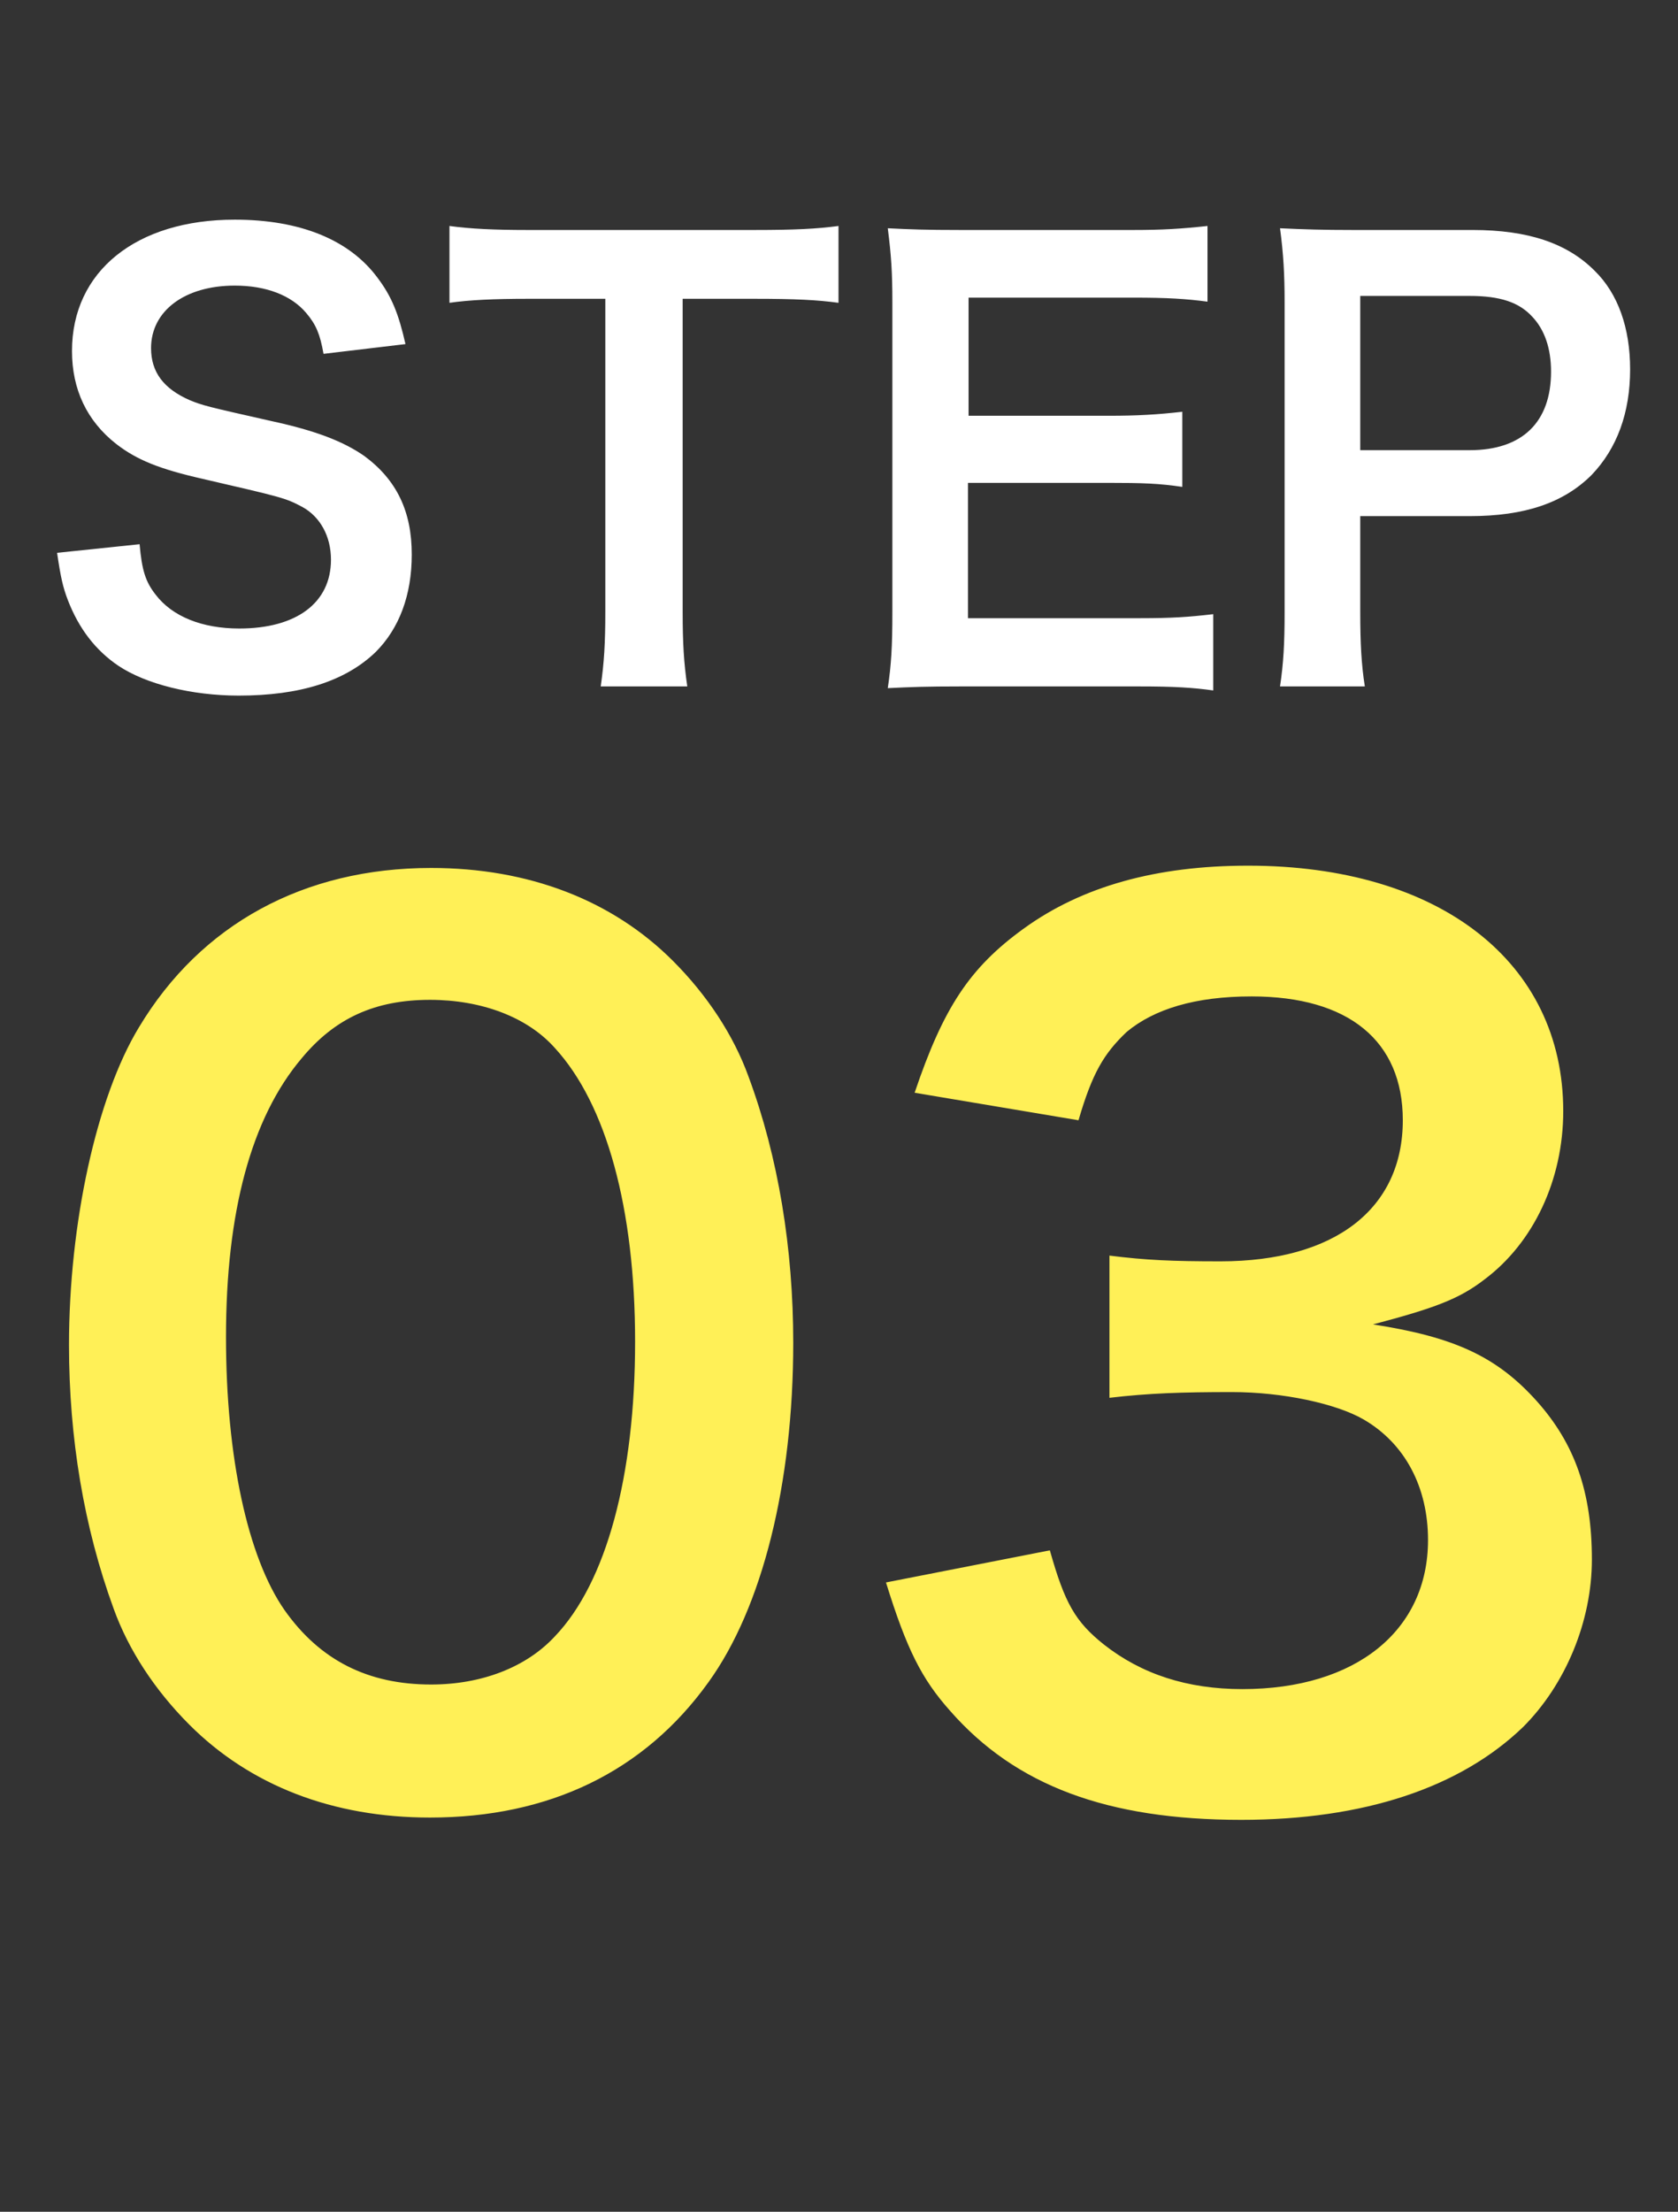 <svg width="41" height="54" viewBox="0 0 41 54" fill="none" xmlns="http://www.w3.org/2000/svg">
<rect x="0" y="0" width="41" height="54" fill="#333333" stroke="none"/>
<path d="M1.395 13.497L3.411 13.287C3.467 13.917 3.551 14.197 3.803 14.519C4.209 15.051 4.937 15.345 5.847 15.345C7.247 15.345 8.087 14.715 8.087 13.665C8.087 13.091 7.821 12.615 7.387 12.377C6.967 12.153 6.883 12.139 4.951 11.691C3.901 11.453 3.341 11.229 2.837 10.837C2.123 10.277 1.759 9.507 1.759 8.569C1.759 6.623 3.327 5.363 5.735 5.363C7.331 5.363 8.535 5.853 9.221 6.777C9.571 7.239 9.739 7.659 9.907 8.401L7.905 8.639C7.821 8.163 7.723 7.925 7.485 7.645C7.121 7.211 6.505 6.973 5.735 6.973C4.517 6.973 3.691 7.589 3.691 8.499C3.691 9.087 3.999 9.493 4.643 9.773C4.951 9.899 5.063 9.927 6.617 10.277C7.723 10.515 8.395 10.781 8.899 11.131C9.697 11.719 10.061 12.489 10.061 13.539C10.061 14.533 9.753 15.345 9.179 15.919C8.437 16.633 7.331 16.983 5.833 16.983C4.685 16.983 3.565 16.703 2.893 16.255C2.333 15.877 1.927 15.345 1.661 14.659C1.535 14.337 1.479 14.071 1.395 13.497ZM16.68 7.295V14.939C16.68 15.695 16.709 16.185 16.793 16.759H14.678C14.762 16.171 14.79 15.695 14.79 14.939V7.295H12.9C12.075 7.295 11.473 7.323 10.982 7.393V5.517C11.486 5.587 12.088 5.615 12.886 5.615H18.43C19.439 5.615 19.956 5.587 20.488 5.517V7.393C19.971 7.323 19.439 7.295 18.43 7.295H16.68ZM29.644 14.995V16.857C29.14 16.787 28.692 16.759 27.838 16.759H23.47C22.63 16.759 22.252 16.773 21.692 16.801C21.776 16.241 21.804 15.779 21.804 14.953V7.379C21.804 6.651 21.776 6.231 21.692 5.573C22.252 5.601 22.616 5.615 23.47 5.615H27.698C28.398 5.615 28.86 5.587 29.504 5.517V7.365C28.972 7.295 28.524 7.267 27.698 7.267H23.666V10.151H27.068C27.796 10.151 28.272 10.123 28.888 10.053V11.887C28.314 11.803 27.936 11.789 27.068 11.789H23.652V15.093H27.852C28.636 15.093 29.042 15.065 29.644 14.995ZM33.348 16.759H31.276C31.36 16.199 31.388 15.709 31.388 14.953V7.379C31.388 6.707 31.36 6.203 31.276 5.573C31.878 5.601 32.312 5.615 33.054 5.615H35.98C37.338 5.615 38.29 5.937 38.962 6.609C39.536 7.169 39.83 8.009 39.83 9.017C39.83 10.081 39.508 10.949 38.892 11.593C38.206 12.279 37.254 12.601 35.91 12.601H33.236V14.939C33.236 15.695 33.264 16.227 33.348 16.759ZM33.236 10.991H35.91C37.198 10.991 37.898 10.305 37.898 9.073C37.898 8.513 37.744 8.051 37.436 7.729C37.114 7.379 36.652 7.225 35.91 7.225H33.236V10.991Z" fill="white"/>
<path d="M10.506 44.375C8.126 44.375 6.11 43.591 4.626 42.107C3.786 41.267 3.142 40.287 2.778 39.279C2.05 37.291 1.686 35.107 1.686 32.839C1.686 29.871 2.358 26.791 3.394 25.083C4.906 22.563 7.426 21.191 10.534 21.191C12.914 21.191 14.958 21.975 16.442 23.459C17.282 24.299 17.926 25.279 18.29 26.287C19.018 28.247 19.382 30.487 19.382 32.783C19.382 36.227 18.626 39.251 17.31 41.071C15.742 43.255 13.418 44.375 10.506 44.375ZM10.534 41.127C11.766 41.127 12.858 40.707 13.558 39.951C14.818 38.635 15.518 36.031 15.518 32.755C15.518 29.507 14.818 26.959 13.558 25.587C12.886 24.831 11.766 24.411 10.506 24.411C9.162 24.411 8.182 24.859 7.37 25.839C6.138 27.295 5.522 29.591 5.522 32.643C5.522 35.583 6.054 38.019 6.95 39.307C7.818 40.539 8.994 41.127 10.534 41.127ZM21.648 38.635L25.652 37.851C26.016 39.139 26.268 39.587 26.968 40.147C27.892 40.875 29.012 41.239 30.356 41.239C33.128 41.239 34.892 39.811 34.892 37.599C34.892 36.311 34.332 35.247 33.324 34.659C32.652 34.267 31.336 33.987 30.104 33.987C28.872 33.987 28.06 34.015 27.108 34.127V30.655C28.004 30.767 28.62 30.795 29.824 30.795C32.624 30.795 34.276 29.507 34.276 27.351C34.276 25.419 32.96 24.327 30.58 24.327C29.208 24.327 28.2 24.635 27.528 25.195C26.968 25.727 26.688 26.203 26.352 27.351L22.348 26.679C23.048 24.607 23.692 23.627 25.008 22.675C26.436 21.639 28.256 21.135 30.496 21.135C35.172 21.135 38.196 23.487 38.196 27.127C38.196 28.807 37.468 30.347 36.264 31.243C35.648 31.719 35.032 31.943 33.548 32.335C35.536 32.643 36.572 33.119 37.552 34.211C38.476 35.247 38.896 36.423 38.896 38.075C38.896 39.587 38.252 41.127 37.216 42.163C35.676 43.647 33.324 44.431 30.328 44.431C27.052 44.431 24.812 43.591 23.216 41.771C22.516 40.987 22.152 40.259 21.648 38.635Z" fill="#FFF057"/>
</svg>
